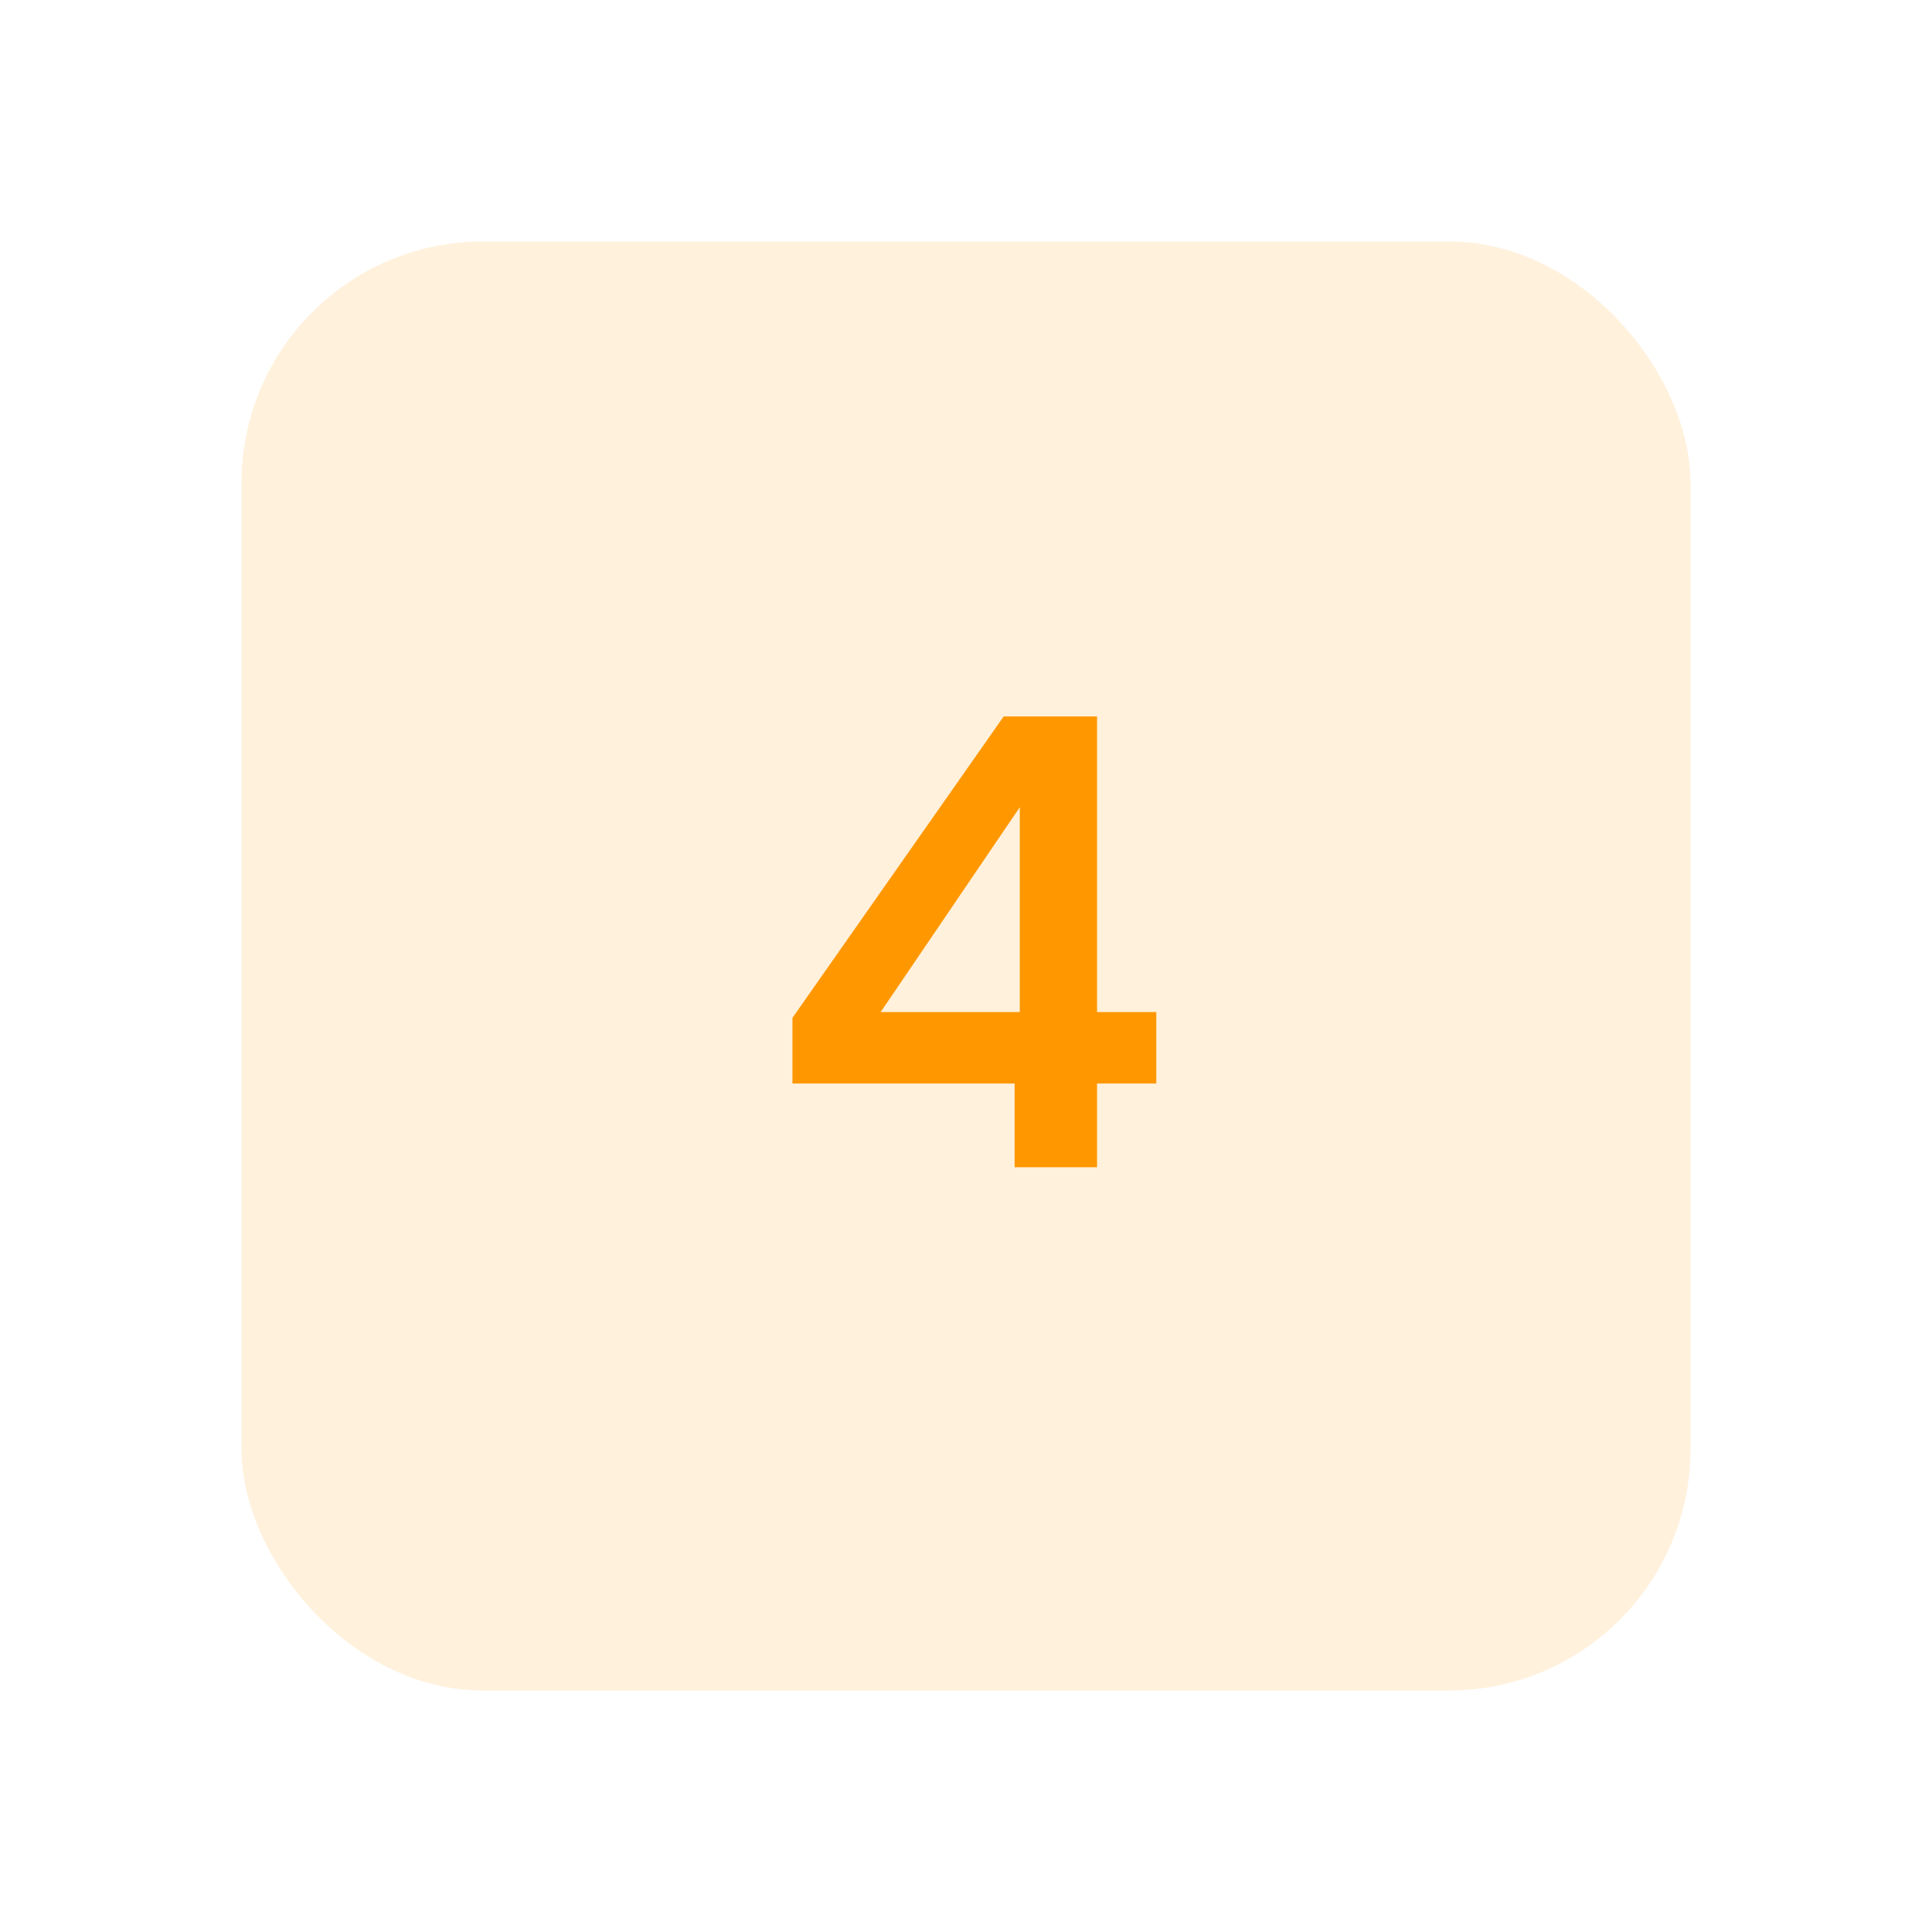 <svg width="48" height="48" viewBox="0 0 48 48" fill="none" xmlns="http://www.w3.org/2000/svg">
<rect x="6" y="6" width="36" height="36" rx="6" fill="#FF9800" fill-opacity="0.14"/>
<path d="M25.208 29V26.92H19.688V25.288L24.936 17.8H27.256V25.144H28.728V26.92H27.256V29H25.208ZM21.88 25.144H25.336V20.056L21.88 25.144Z" fill="#FF9800"/>
</svg>
